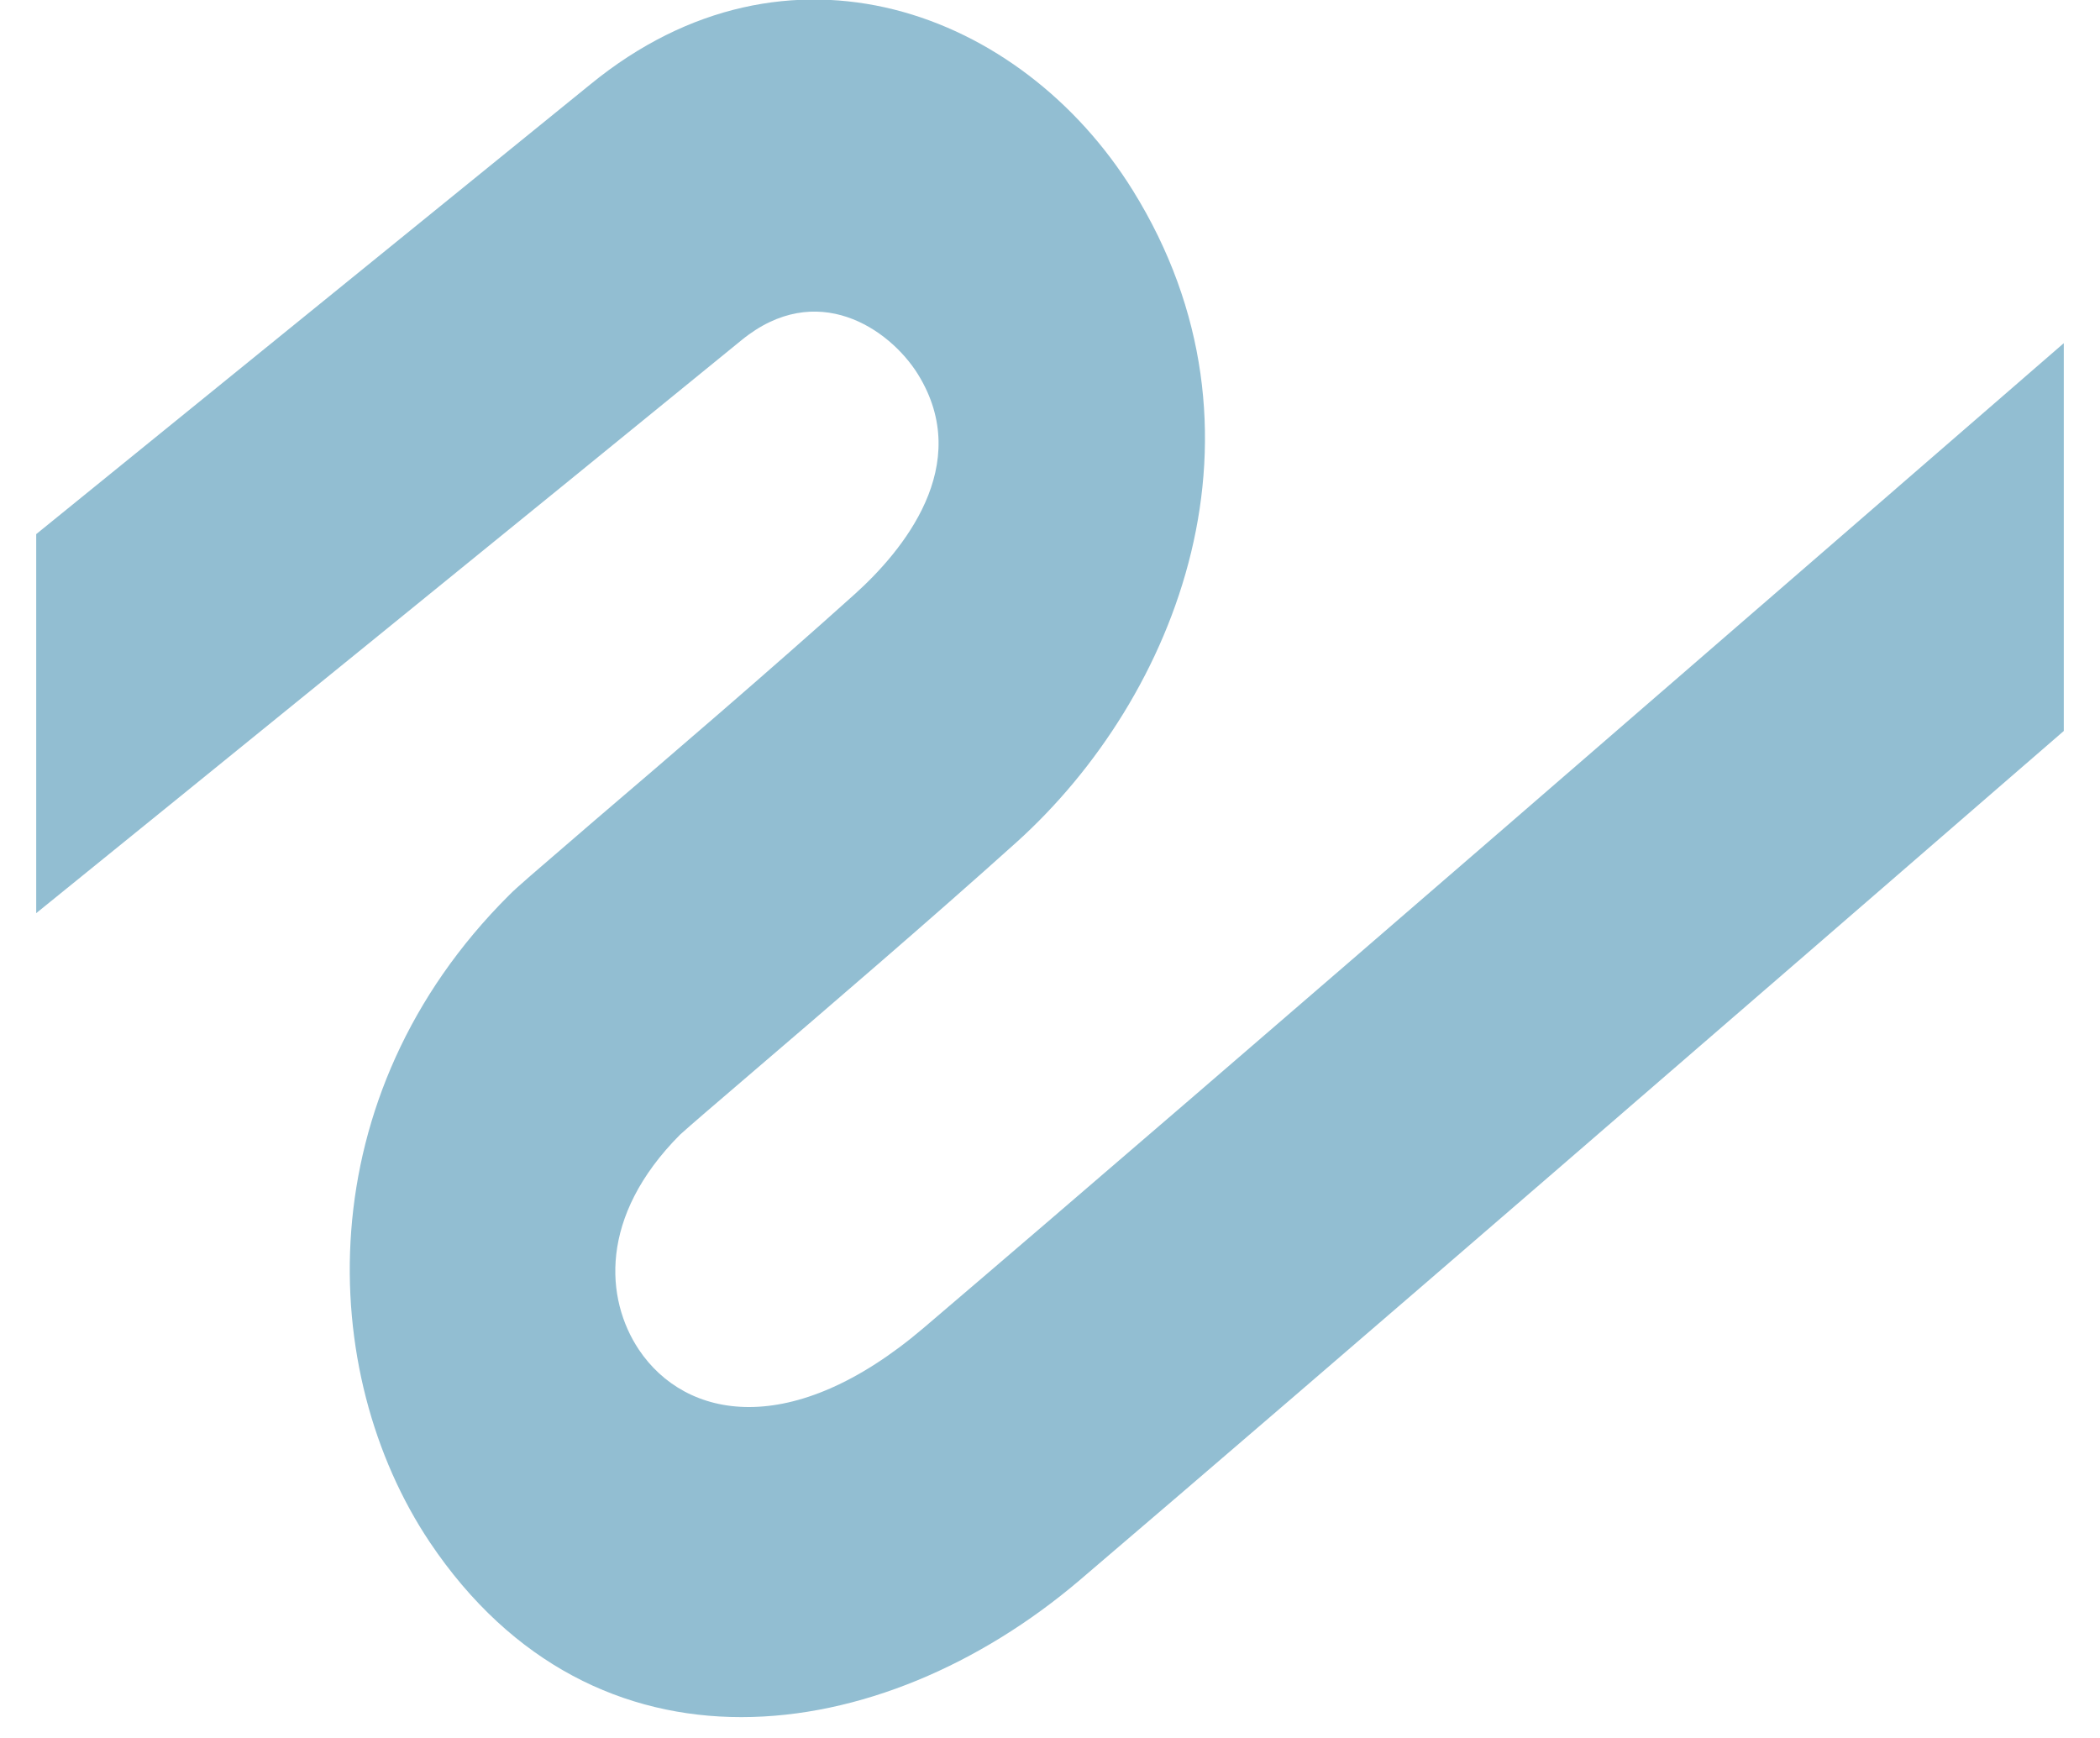 <?xml version="1.0" encoding="UTF-8"?> <svg xmlns="http://www.w3.org/2000/svg" width="29" height="24" viewBox="0 0 29 24" fill="none"><path d="M28.5 4.739C24.948 7.819 16.817 14.876 12.752 18.34C10.935 19.886 9.468 19.602 8.822 18.637C8.36 17.943 8.264 16.802 9.391 15.669C9.515 15.556 9.886 15.238 10.385 14.811C11.376 13.963 12.873 12.679 14.036 11.632C16.259 9.629 17.712 5.958 15.643 2.628C14.106 0.155 10.884 -1.068 8.154 1.164C6.041 2.878 2.848 5.472 0.5 7.376V12.61C2.544 10.956 7.391 7.022 10.242 4.696C11.277 3.852 12.282 4.537 12.675 5.166C13.456 6.424 12.462 7.613 11.801 8.207C10.671 9.224 9.196 10.49 8.216 11.326C7.325 12.093 7.138 12.252 7.028 12.364C4.243 15.139 4.371 18.956 5.934 21.295C7.075 22.996 8.627 23.712 10.238 23.712C11.86 23.712 13.537 22.988 14.905 21.825C18.285 18.943 24.46 13.596 28.5 10.094V4.739Z" fill="#92BED2"></path></svg> 